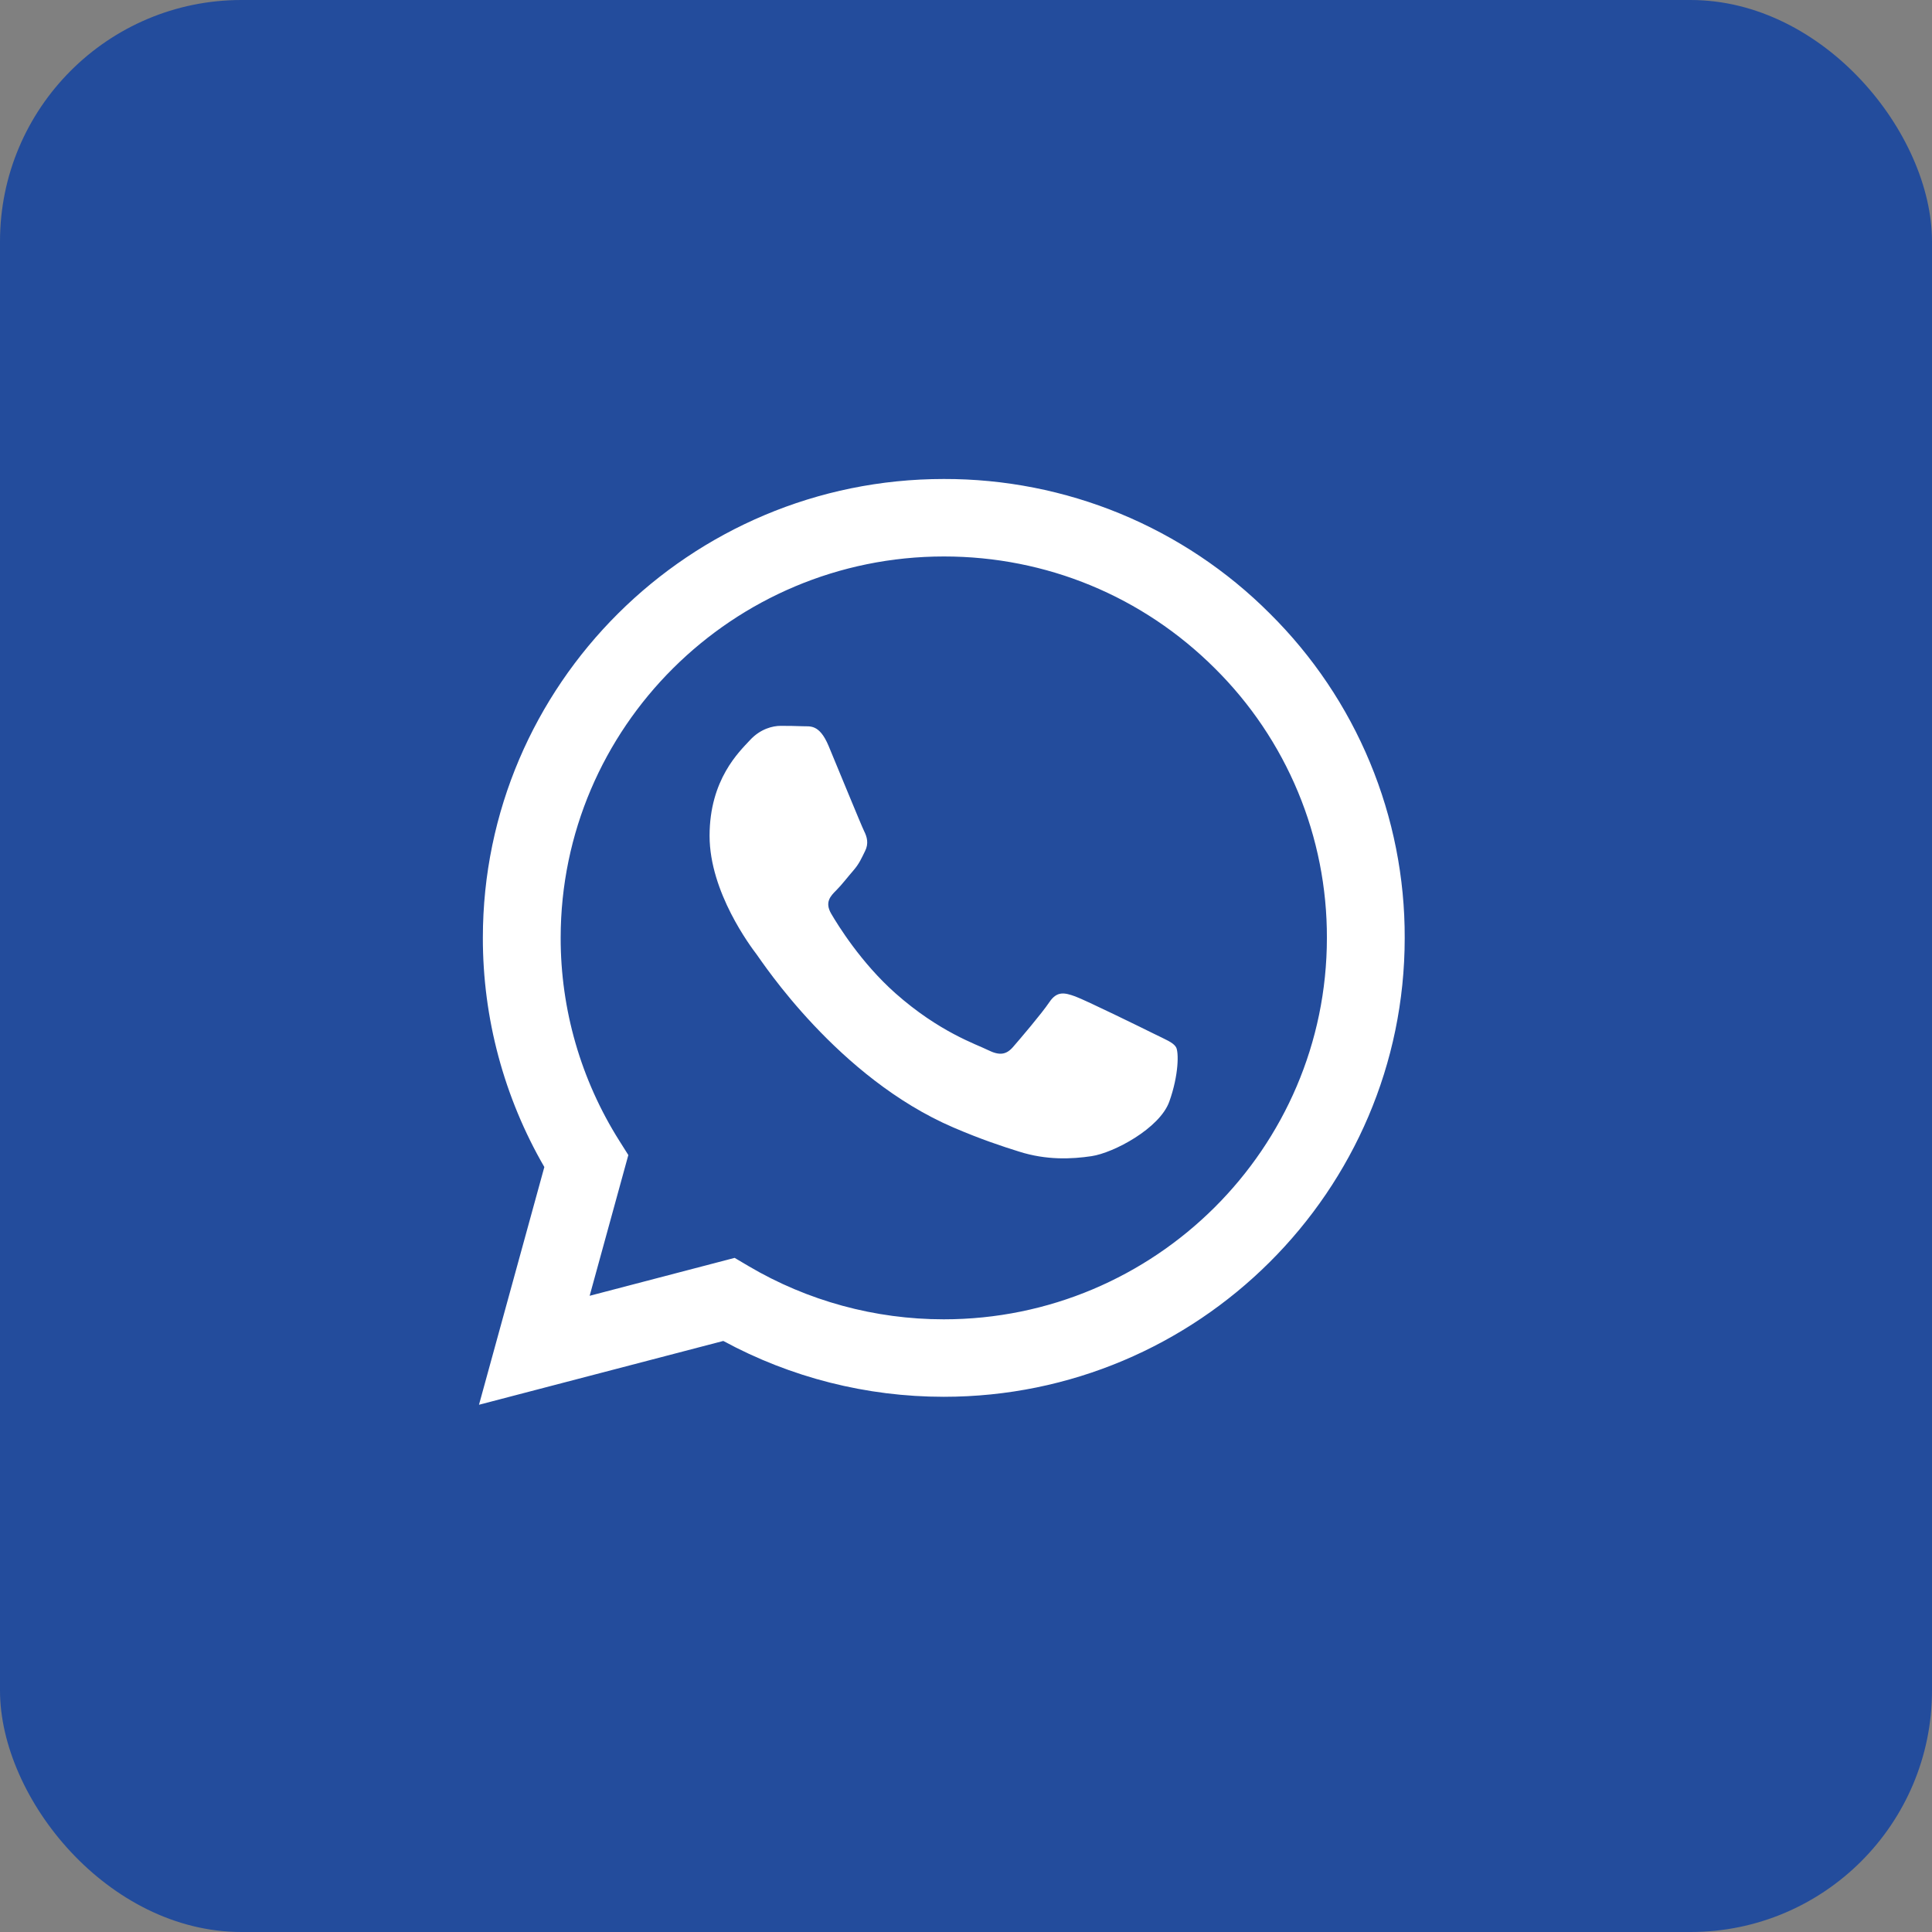 <?xml version="1.0" encoding="UTF-8"?> <svg xmlns="http://www.w3.org/2000/svg" width="40" height="40" viewBox="0 0 40 40" fill="none"><rect x="0" y="0" width="40" height="40" fill="#808080" stroke="none"/> <rect width="40" height="40" rx="5" fill="#234C9C"></rect> <path fill-rule="evenodd" clip-rule="evenodd" d="M23.891 21.403C23.652 21.284 22.48 20.71 22.262 20.63C22.043 20.551 21.884 20.512 21.725 20.75C21.566 20.986 21.109 21.522 20.971 21.68C20.831 21.839 20.692 21.858 20.454 21.74C20.215 21.62 19.447 21.37 18.536 20.562C17.827 19.932 17.348 19.155 17.209 18.917C17.071 18.68 17.194 18.552 17.314 18.433C17.421 18.327 17.552 18.156 17.672 18.018C17.791 17.879 17.831 17.78 17.91 17.621C17.99 17.463 17.95 17.325 17.89 17.206C17.831 17.087 17.354 15.919 17.155 15.443C16.961 14.981 16.765 15.044 16.619 15.036C16.479 15.03 16.32 15.028 16.161 15.028C16.003 15.028 15.744 15.087 15.526 15.325C15.307 15.562 14.691 16.137 14.691 17.305C14.691 18.473 15.545 19.601 15.665 19.76C15.784 19.918 17.346 22.315 19.738 23.343C20.308 23.588 20.751 23.734 21.097 23.842C21.669 24.024 22.189 23.998 22.599 23.937C23.057 23.869 24.01 23.362 24.209 22.808C24.407 22.254 24.407 21.779 24.348 21.68C24.289 21.581 24.13 21.522 23.891 21.403H23.891ZM19.541 27.315H19.537C18.116 27.315 16.722 26.935 15.499 26.214L15.21 26.043L12.208 26.828L13.009 23.914L12.821 23.616C12.027 22.357 11.606 20.901 11.608 19.415C11.61 15.062 15.168 11.521 19.544 11.521C21.662 11.521 23.654 12.344 25.151 13.836C25.89 14.568 26.475 15.438 26.874 16.397C27.272 17.355 27.475 18.383 27.472 19.421C27.47 23.773 23.912 27.315 19.541 27.315ZM26.291 12.703C25.407 11.817 24.355 11.115 23.196 10.636C22.037 10.158 20.794 9.914 19.54 9.917C14.28 9.917 9.999 14.178 9.997 19.414C9.995 21.081 10.434 22.718 11.27 24.162L9.917 29.084L14.975 27.763C16.375 28.522 17.943 28.919 19.537 28.919H19.541C24.8 28.919 29.082 24.659 29.083 19.421C29.087 18.173 28.842 16.937 28.363 15.784C27.884 14.63 27.179 13.583 26.291 12.703Z" fill="white"></path> </svg> 